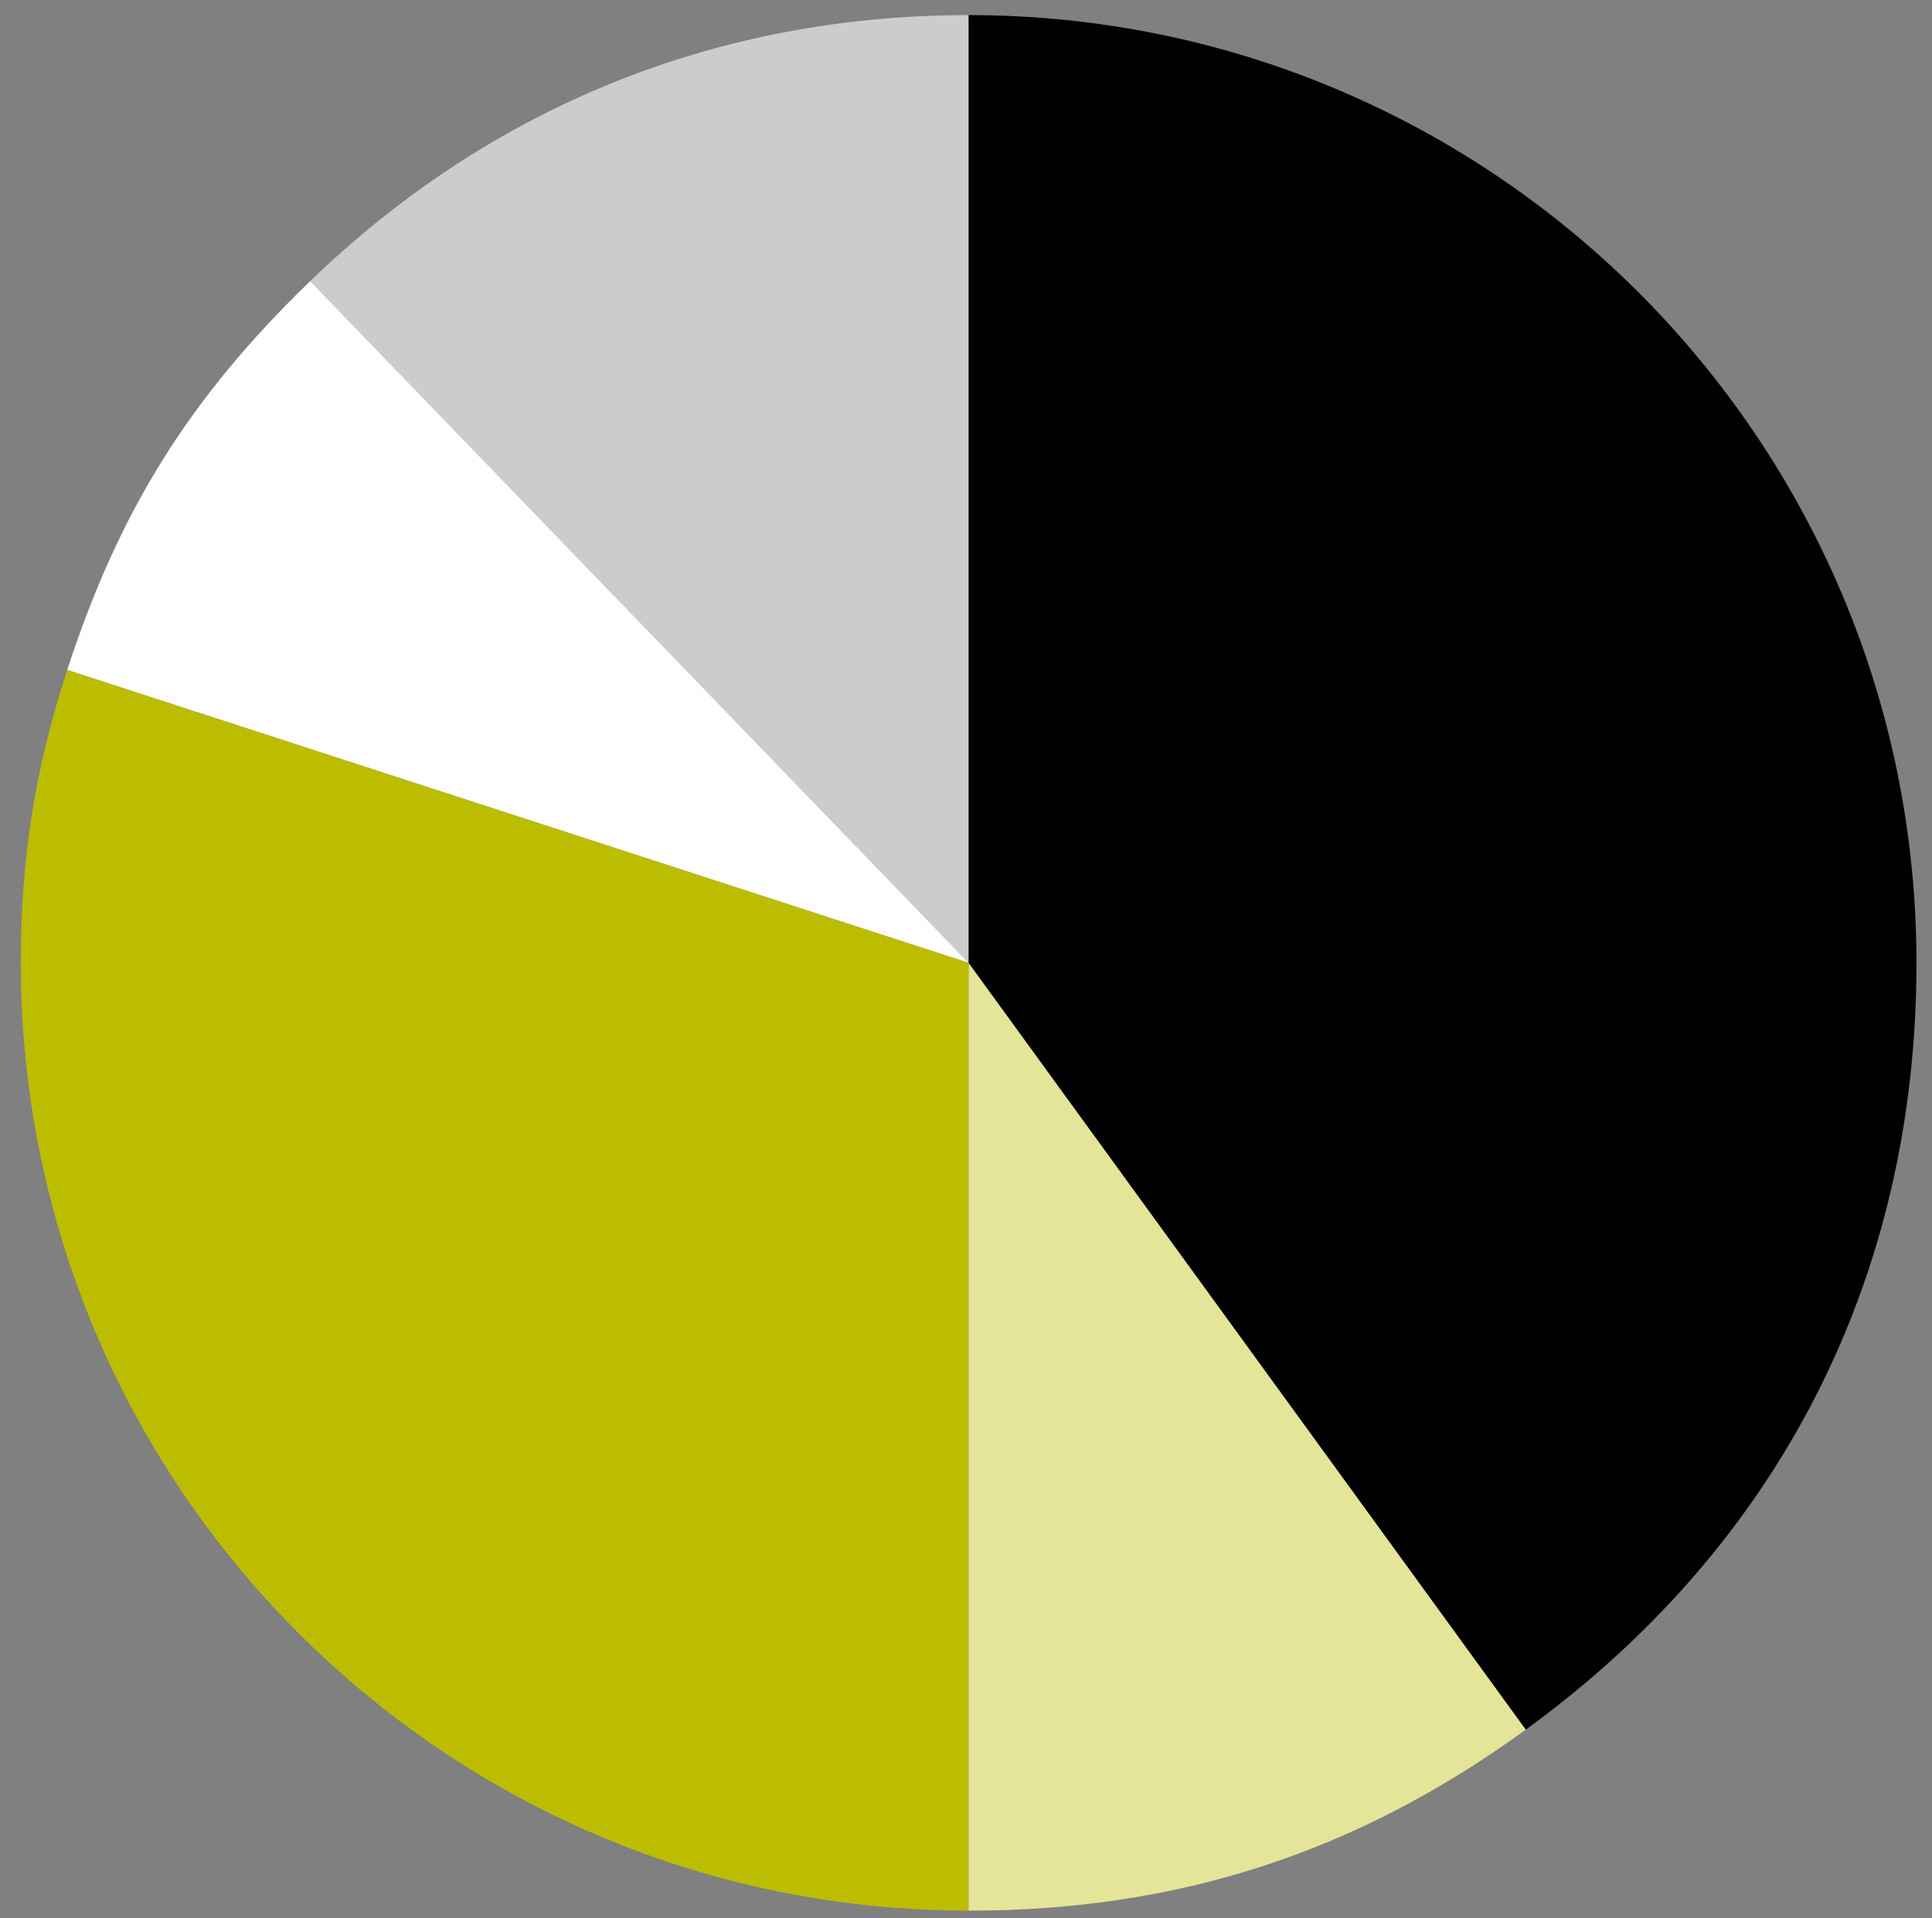 <?xml version="1.0" encoding="UTF-8"?>
<svg id="Ebene_1" data-name="Ebene 1" xmlns="http://www.w3.org/2000/svg" viewBox="0 0 175.32 174.06">
  <rect x="0" y="0" width="175.32" height="174.06" fill="#808080" stroke="none"/>
  <defs>
    <style>
      .cls-1 {
        fill: #ccc;
      }

      .cls-2 {
        fill: #fff;
      }

      .cls-3 {
        fill: #e4e599;
      }

      .cls-4 {
        fill: #bcbd00;
      }
    </style>
  </defs>
  <path class="cls-1" d="M87.9,87.38L28.15,25.51C44.55,9.67,65.1,1.37,87.9,1.37v86.01Z"/>
  <path class="cls-2" d="M87.9,87.38L6.1,60.8c4.7-14.46,11.12-24.73,22.05-35.29l59.75,61.87Z"/>
  <path class="cls-4" d="M87.9,87.38v86.01C40.39,173.39,1.89,134.88,1.89,87.38c0-9.5,1.27-17.54,4.21-26.58l81.8,26.58Z"/>
  <path class="cls-3" d="M87.9,87.38l50.56,69.58c-15.37,11.17-31.55,16.43-50.56,16.43v-86.01Z"/>
  <path d="M87.9,87.38V1.37c47.5,0,86.01,38.51,86.01,86.01,0,28.5-12.4,52.83-35.45,69.58l-50.56-69.58Z"/>
</svg>